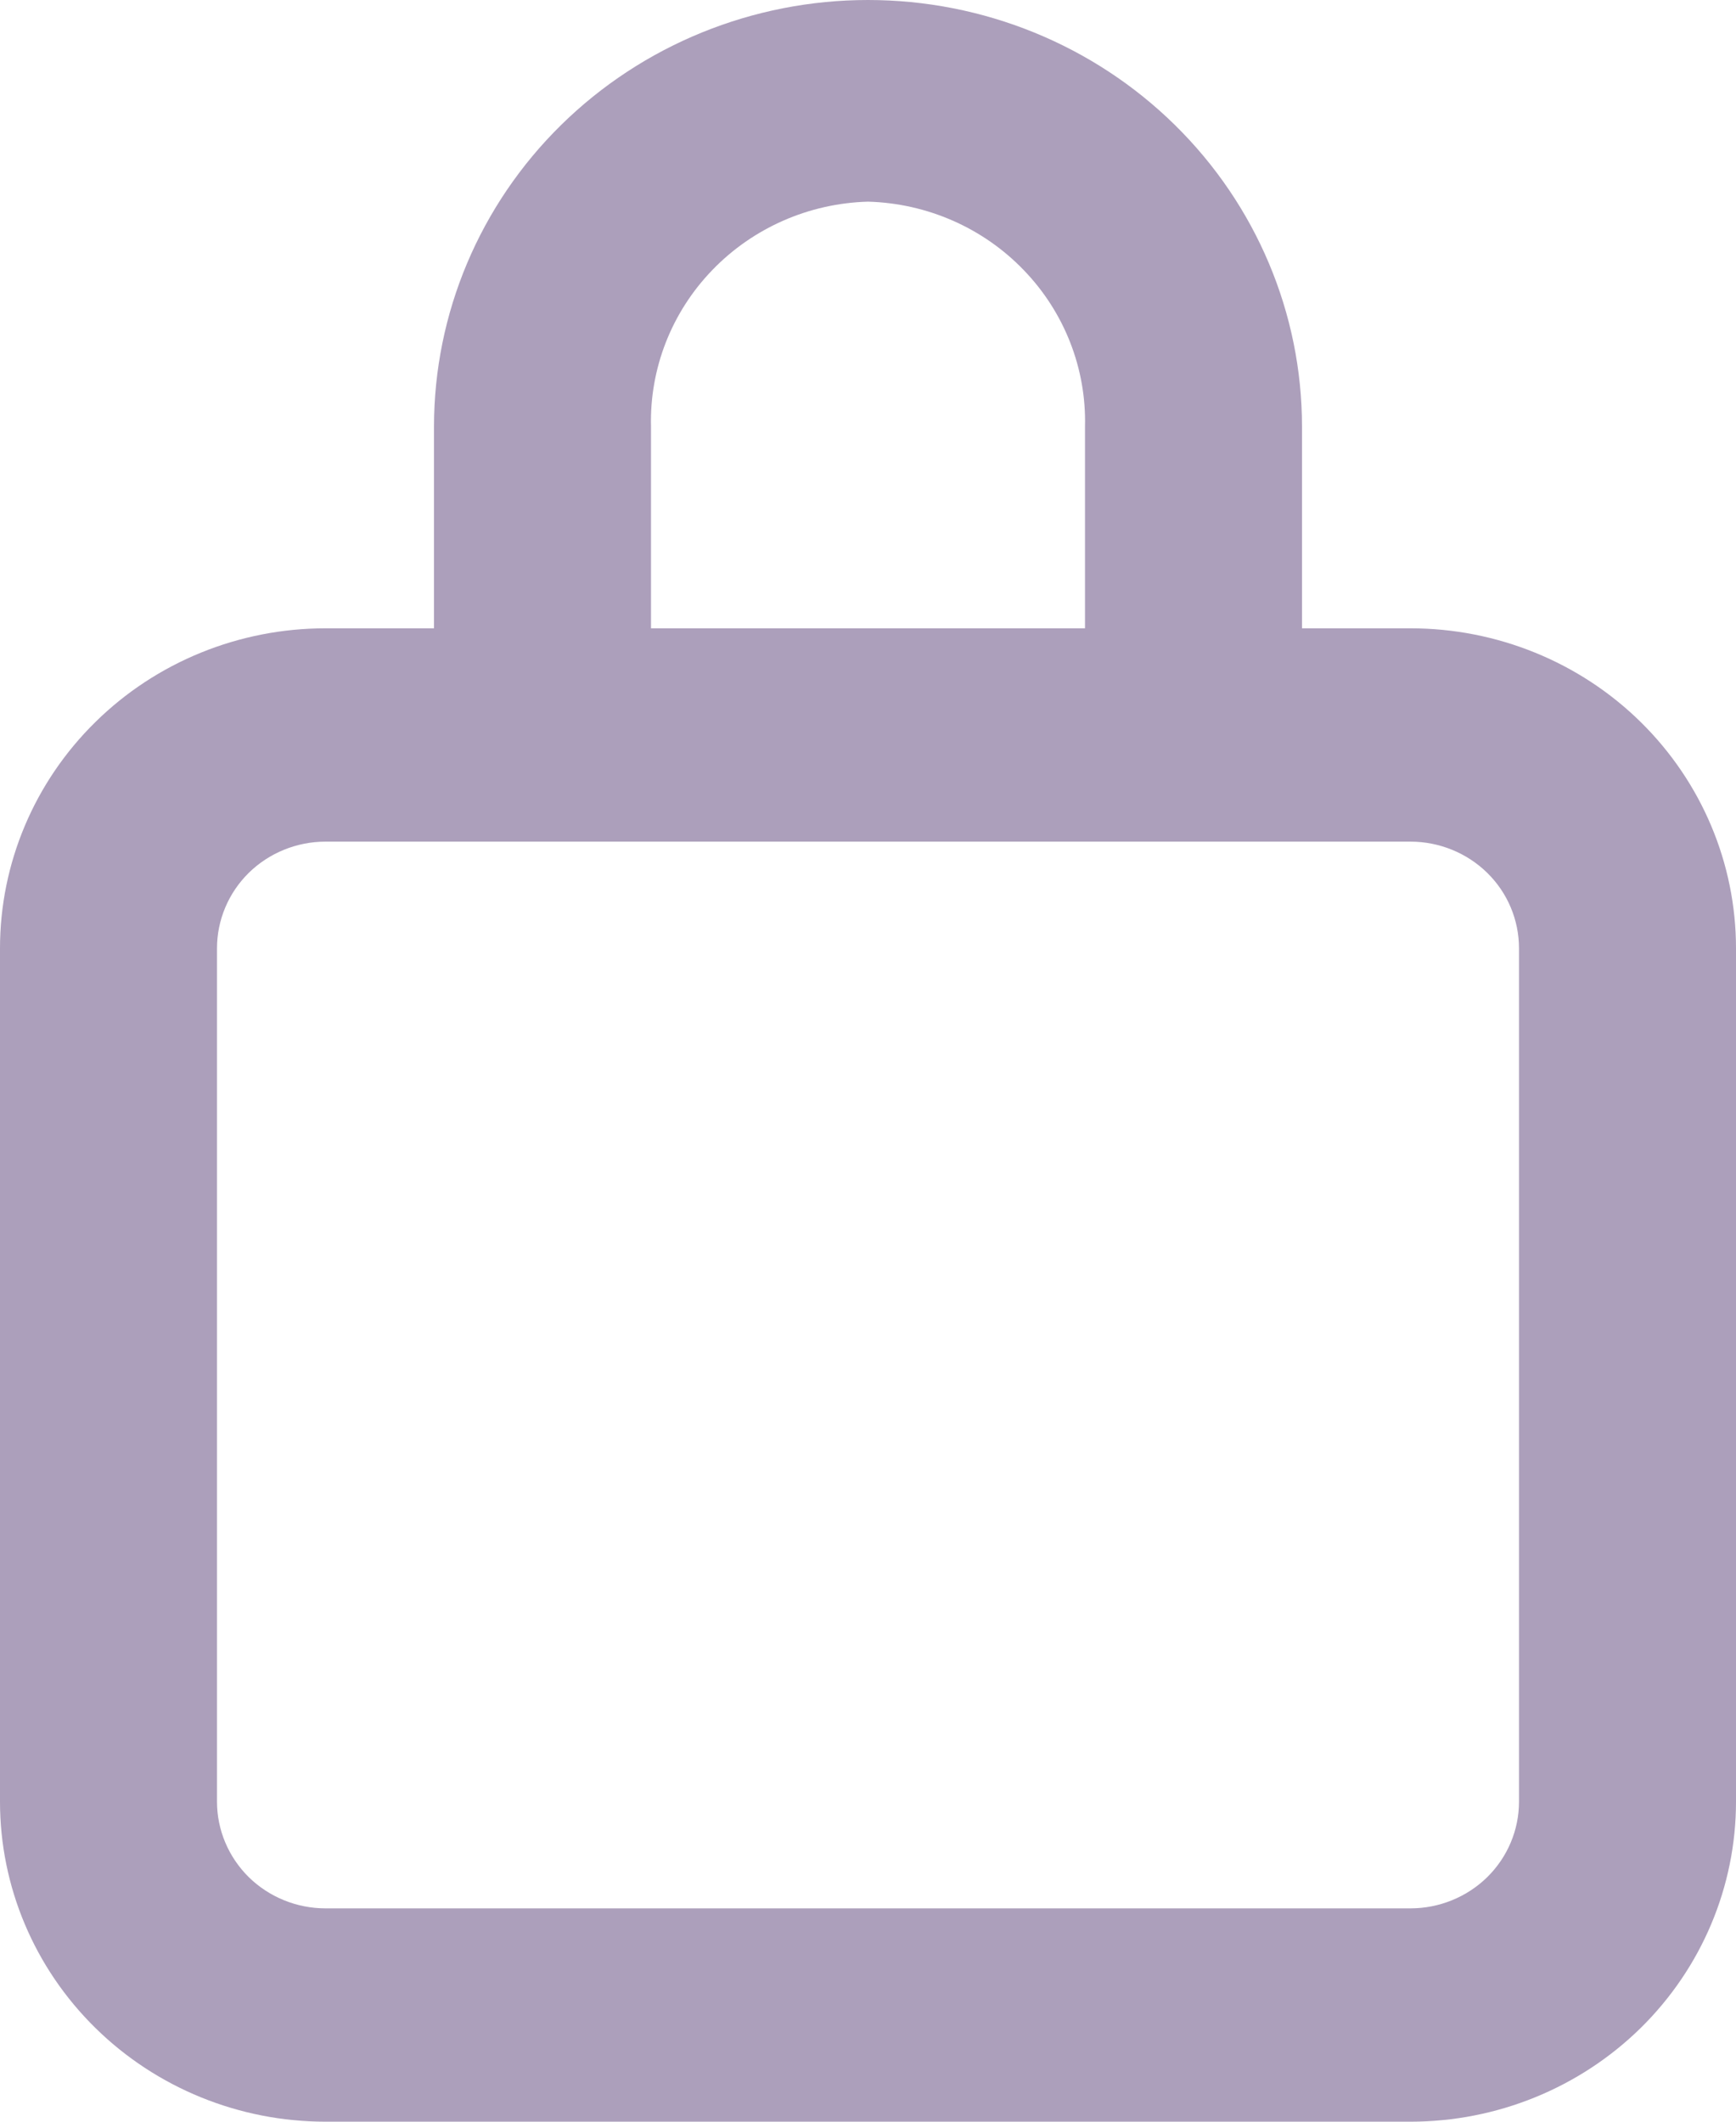 <?xml version="1.0" encoding="UTF-8"?> <svg xmlns="http://www.w3.org/2000/svg" width="18" height="22" viewBox="0 0 18 22" fill="none"> <path d="M14.625 6.515H13.5V4.424C13.5 3.251 13.026 2.126 12.182 1.296C11.338 0.466 10.194 0 9 0C7.807 0 6.662 0.466 5.818 1.296C4.974 2.126 4.5 3.251 4.5 4.424V6.515H3.375C2.48 6.515 1.621 6.864 0.989 7.487C0.356 8.109 0 8.953 0 9.833V18.682C0 19.562 0.356 20.406 0.989 21.028C1.621 21.65 2.48 22 3.375 22H14.625C15.52 22 16.379 21.65 17.012 21.028C17.644 20.406 18 19.562 18 18.682V9.833C18 8.953 17.644 8.109 17.012 7.487C16.379 6.864 15.52 6.515 14.625 6.515ZM6.75 4.424C6.735 3.822 6.963 3.238 7.385 2.801C7.807 2.363 8.387 2.108 9 2.091C9.613 2.108 10.194 2.363 10.615 2.801C11.037 3.238 11.265 3.822 11.25 4.424V6.515H6.75V4.424ZM15.75 18.682C15.75 18.975 15.632 19.256 15.421 19.464C15.21 19.671 14.923 19.788 14.625 19.788H3.375C3.077 19.788 2.79 19.671 2.579 19.464C2.369 19.256 2.25 18.975 2.25 18.682V9.833C2.25 9.54 2.369 9.258 2.579 9.051C2.79 8.844 3.077 8.727 3.375 8.727H14.625C14.923 8.727 15.21 8.844 15.421 9.051C15.632 9.258 15.75 9.54 15.75 9.833V18.682Z" fill="#AC9FBB"></path> </svg> 
